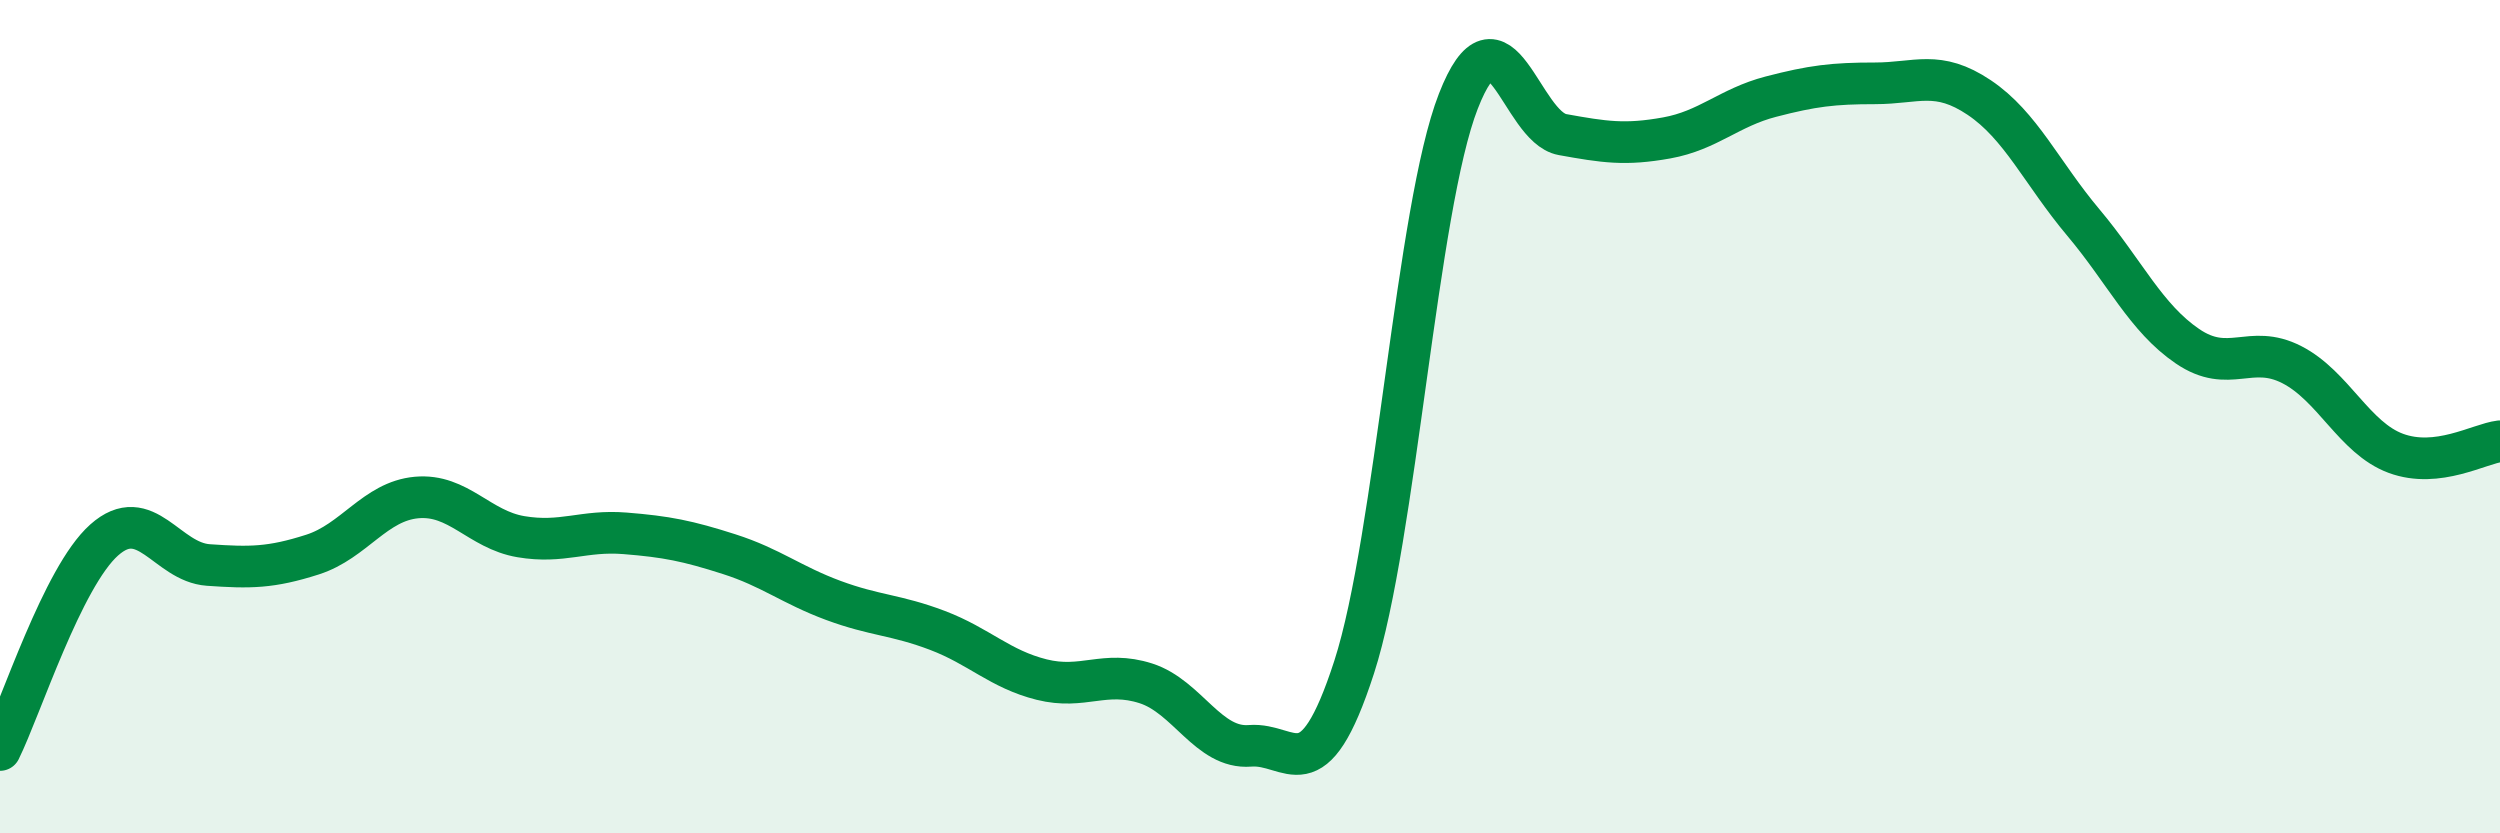 
    <svg width="60" height="20" viewBox="0 0 60 20" xmlns="http://www.w3.org/2000/svg">
      <path
        d="M 0,18 C 0.5,16.99 1.5,13.85 2.5,12.96 C 3.5,12.07 4,13.49 5,13.56 C 6,13.63 6.5,13.63 7.5,13.31 C 8.5,12.99 9,12.03 10,11.94 C 11,11.85 11.5,12.71 12.5,12.88 C 13.5,13.05 14,12.72 15,12.8 C 16,12.88 16.5,12.98 17.5,13.3 C 18.5,13.62 19,14.04 20,14.41 C 21,14.78 21.5,14.75 22.5,15.13 C 23.5,15.51 24,16.06 25,16.31 C 26,16.56 26.5,16.08 27.5,16.4 C 28.5,16.72 29,17.98 30,17.9 C 31,17.82 31.5,19.1 32.5,16.01 C 33.5,12.92 34,4.99 35,2.43 C 36,-0.13 36.5,3.05 37.5,3.23 C 38.5,3.41 39,3.49 40,3.31 C 41,3.13 41.5,2.58 42.5,2.32 C 43.5,2.06 44,2 45,2 C 46,2 46.5,1.67 47.5,2.34 C 48.5,3.01 49,4.15 50,5.34 C 51,6.53 51.5,7.63 52.5,8.31 C 53.5,8.99 54,8.24 55,8.75 C 56,9.26 56.5,10.51 57.5,10.88 C 58.5,11.25 59.5,10.65 60,10.59L60 20L0 20Z"
        fill="#008740"
        opacity="0.1"
        stroke-linecap="round"
        stroke-linejoin="round"
      />
      <path
        d="M 0,18 C 0.5,16.99 1.5,13.85 2.5,12.96 C 3.5,12.07 4,13.49 5,13.56 C 6,13.63 6.5,13.63 7.5,13.31 C 8.5,12.99 9,12.03 10,11.94 C 11,11.85 11.5,12.71 12.5,12.88 C 13.5,13.05 14,12.72 15,12.8 C 16,12.88 16.5,12.98 17.5,13.3 C 18.5,13.62 19,14.04 20,14.41 C 21,14.78 21.5,14.75 22.5,15.13 C 23.5,15.51 24,16.06 25,16.31 C 26,16.56 26.5,16.08 27.5,16.4 C 28.5,16.72 29,17.98 30,17.9 C 31,17.82 31.5,19.1 32.5,16.01 C 33.5,12.92 34,4.99 35,2.43 C 36,-0.13 36.5,3.05 37.5,3.23 C 38.5,3.41 39,3.49 40,3.31 C 41,3.13 41.5,2.58 42.5,2.32 C 43.5,2.06 44,2 45,2 C 46,2 46.5,1.67 47.5,2.34 C 48.5,3.01 49,4.15 50,5.34 C 51,6.53 51.5,7.63 52.5,8.31 C 53.5,8.99 54,8.24 55,8.75 C 56,9.26 56.5,10.51 57.5,10.88 C 58.5,11.25 59.5,10.65 60,10.59"
        stroke="#008740"
        stroke-width="1"
        fill="none"
        stroke-linecap="round"
        stroke-linejoin="round"
      />
    </svg>
  